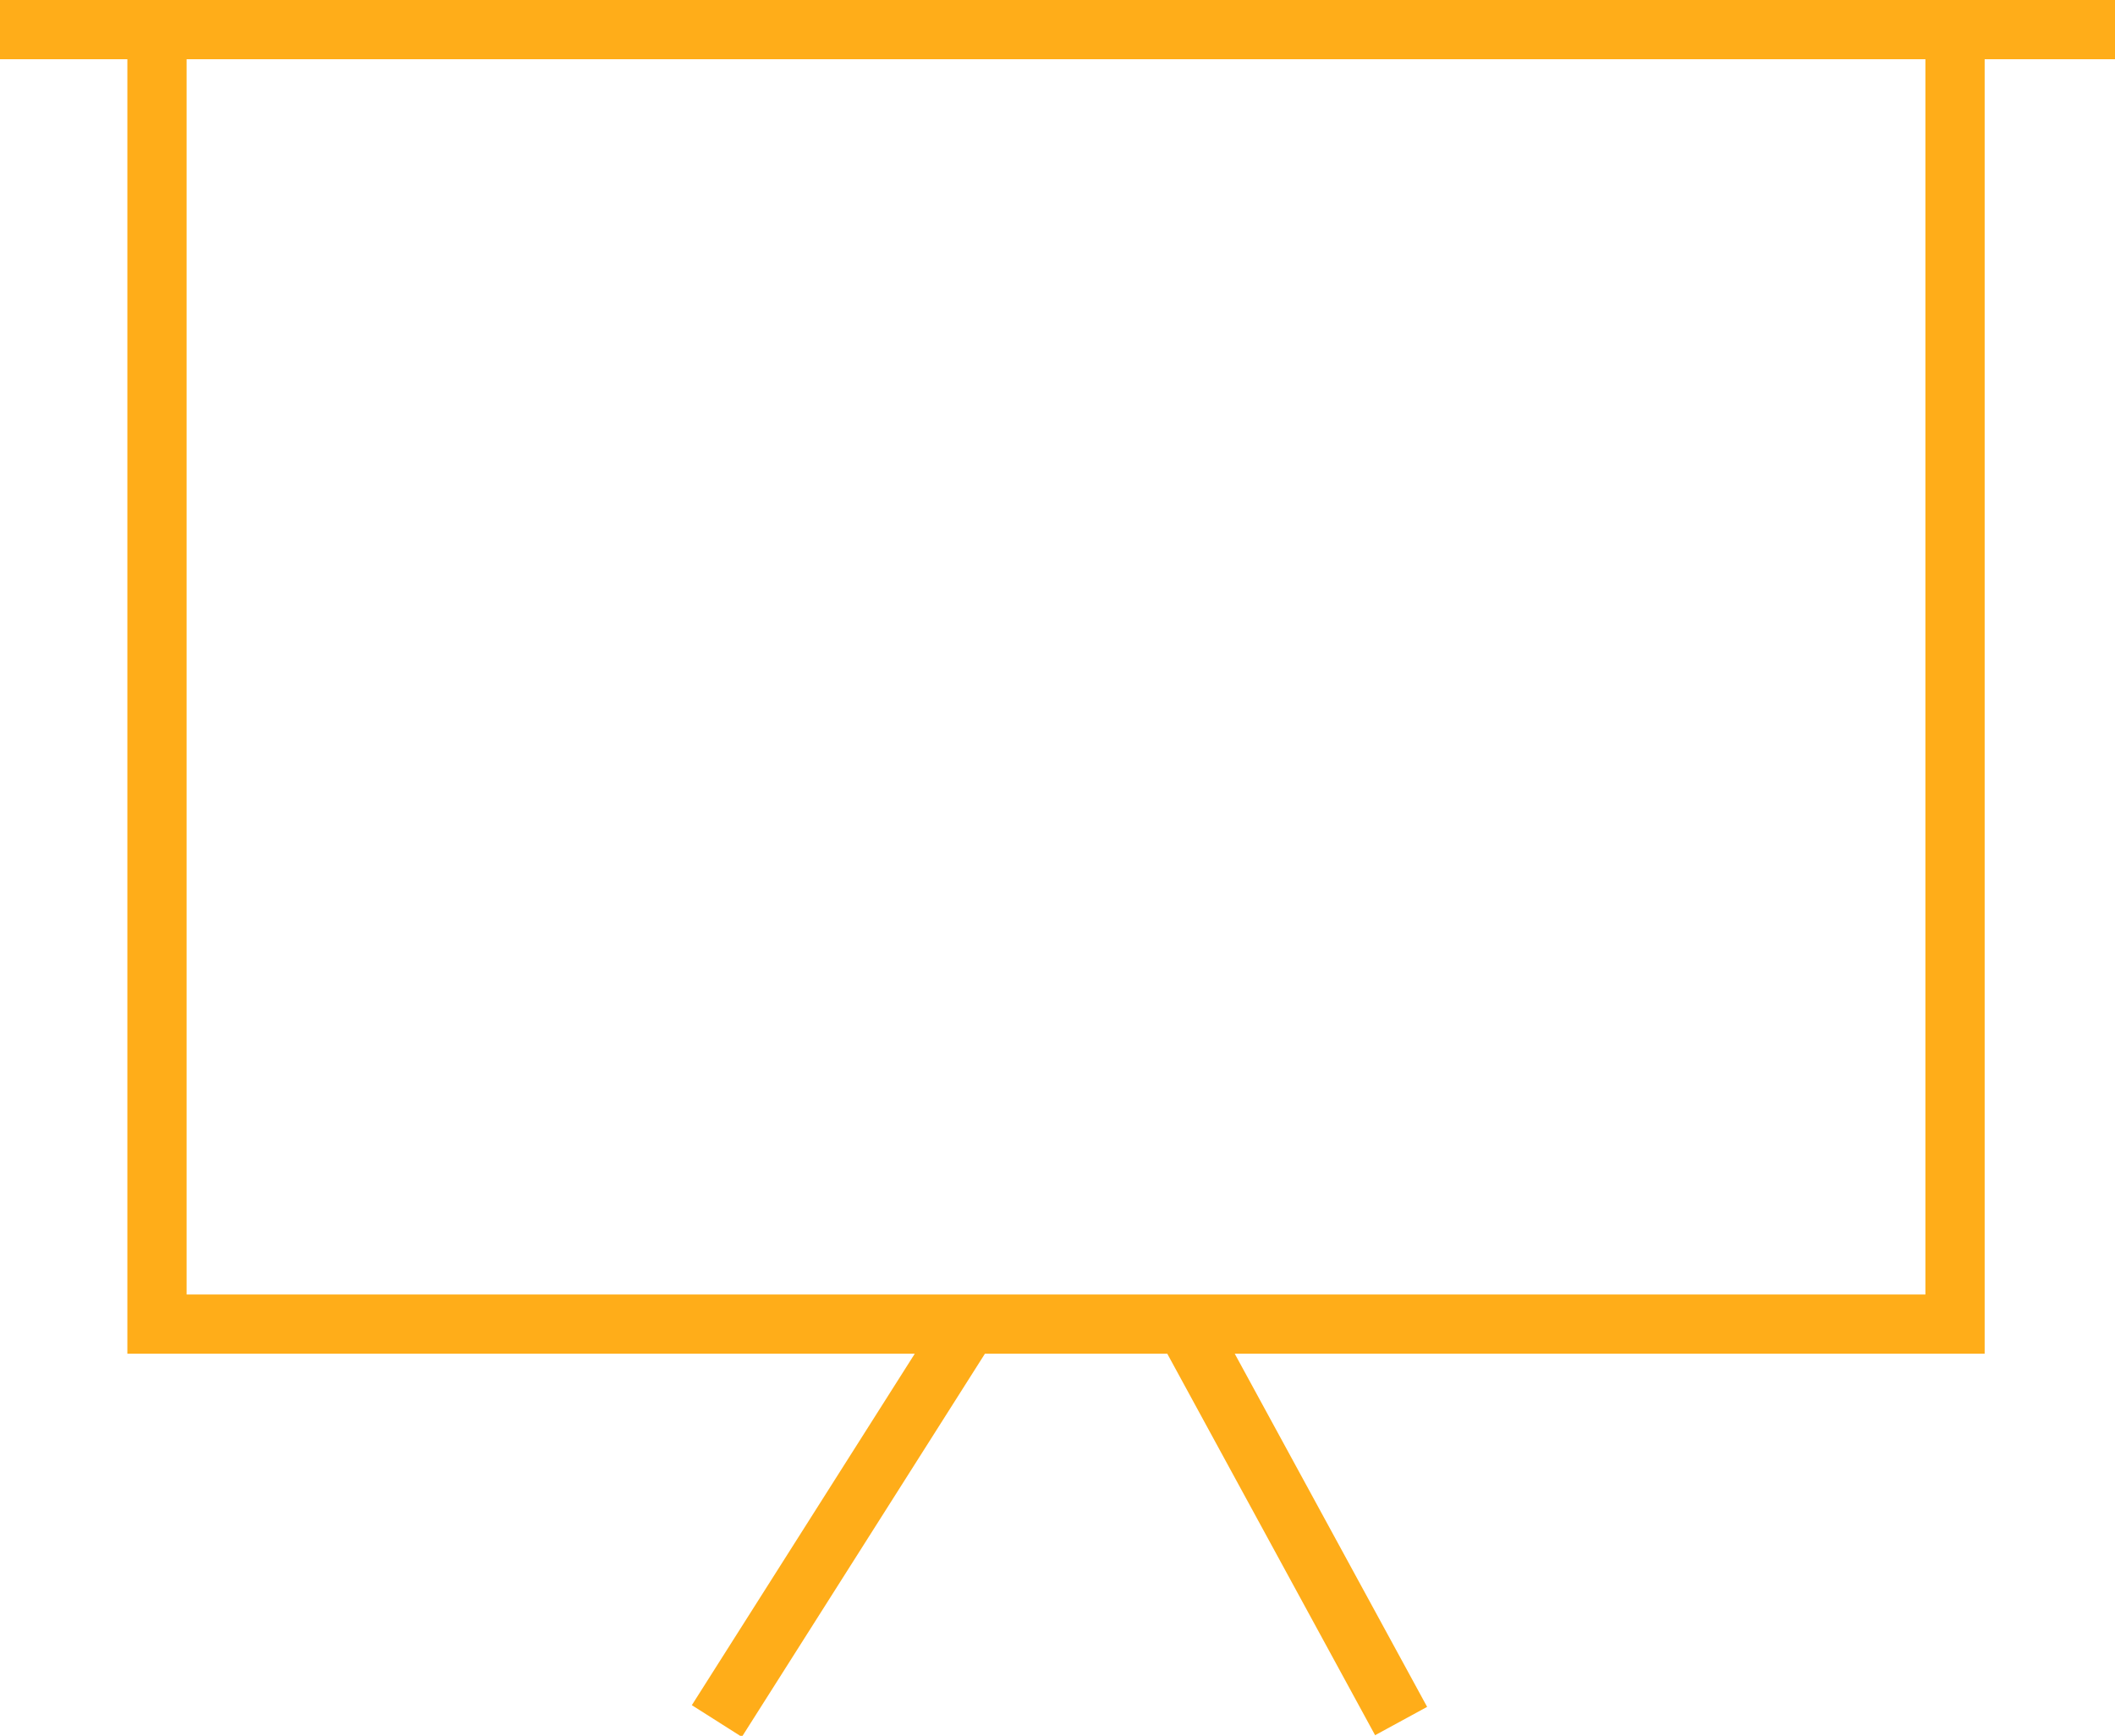 <?xml version="1.0" encoding="UTF-8"?>
<svg xmlns="http://www.w3.org/2000/svg" version="1.1" viewBox="0 0 71.4 58.6">
  <defs>
    <style>
      .cls-1 {
        display: none;
        fill: #fff;
      }

      .cls-2 {
        fill: none;
        stroke: #ffad19;
        stroke-miterlimit: 10;
        stroke-width: 2px;
      }
    </style>
  </defs>
  <!-- Generator: Adobe Illustrator 28.6.0, SVG Export Plug-In . SVG Version: 1.2.0 Build 709)  -->
  <g>
    <g id="Layer_1">
      <rect class="cls-1" x="-14" y="-14" width="100" height="80"/>
      <path class="cls-2" d="M0,1h71.4M24.2,58.1l8.5-13.4M47.3,58.1l-7.3-13.4M5.3,1h60.7v43.7H5.3V1Z"/>
    </g>
  </g>
</svg>